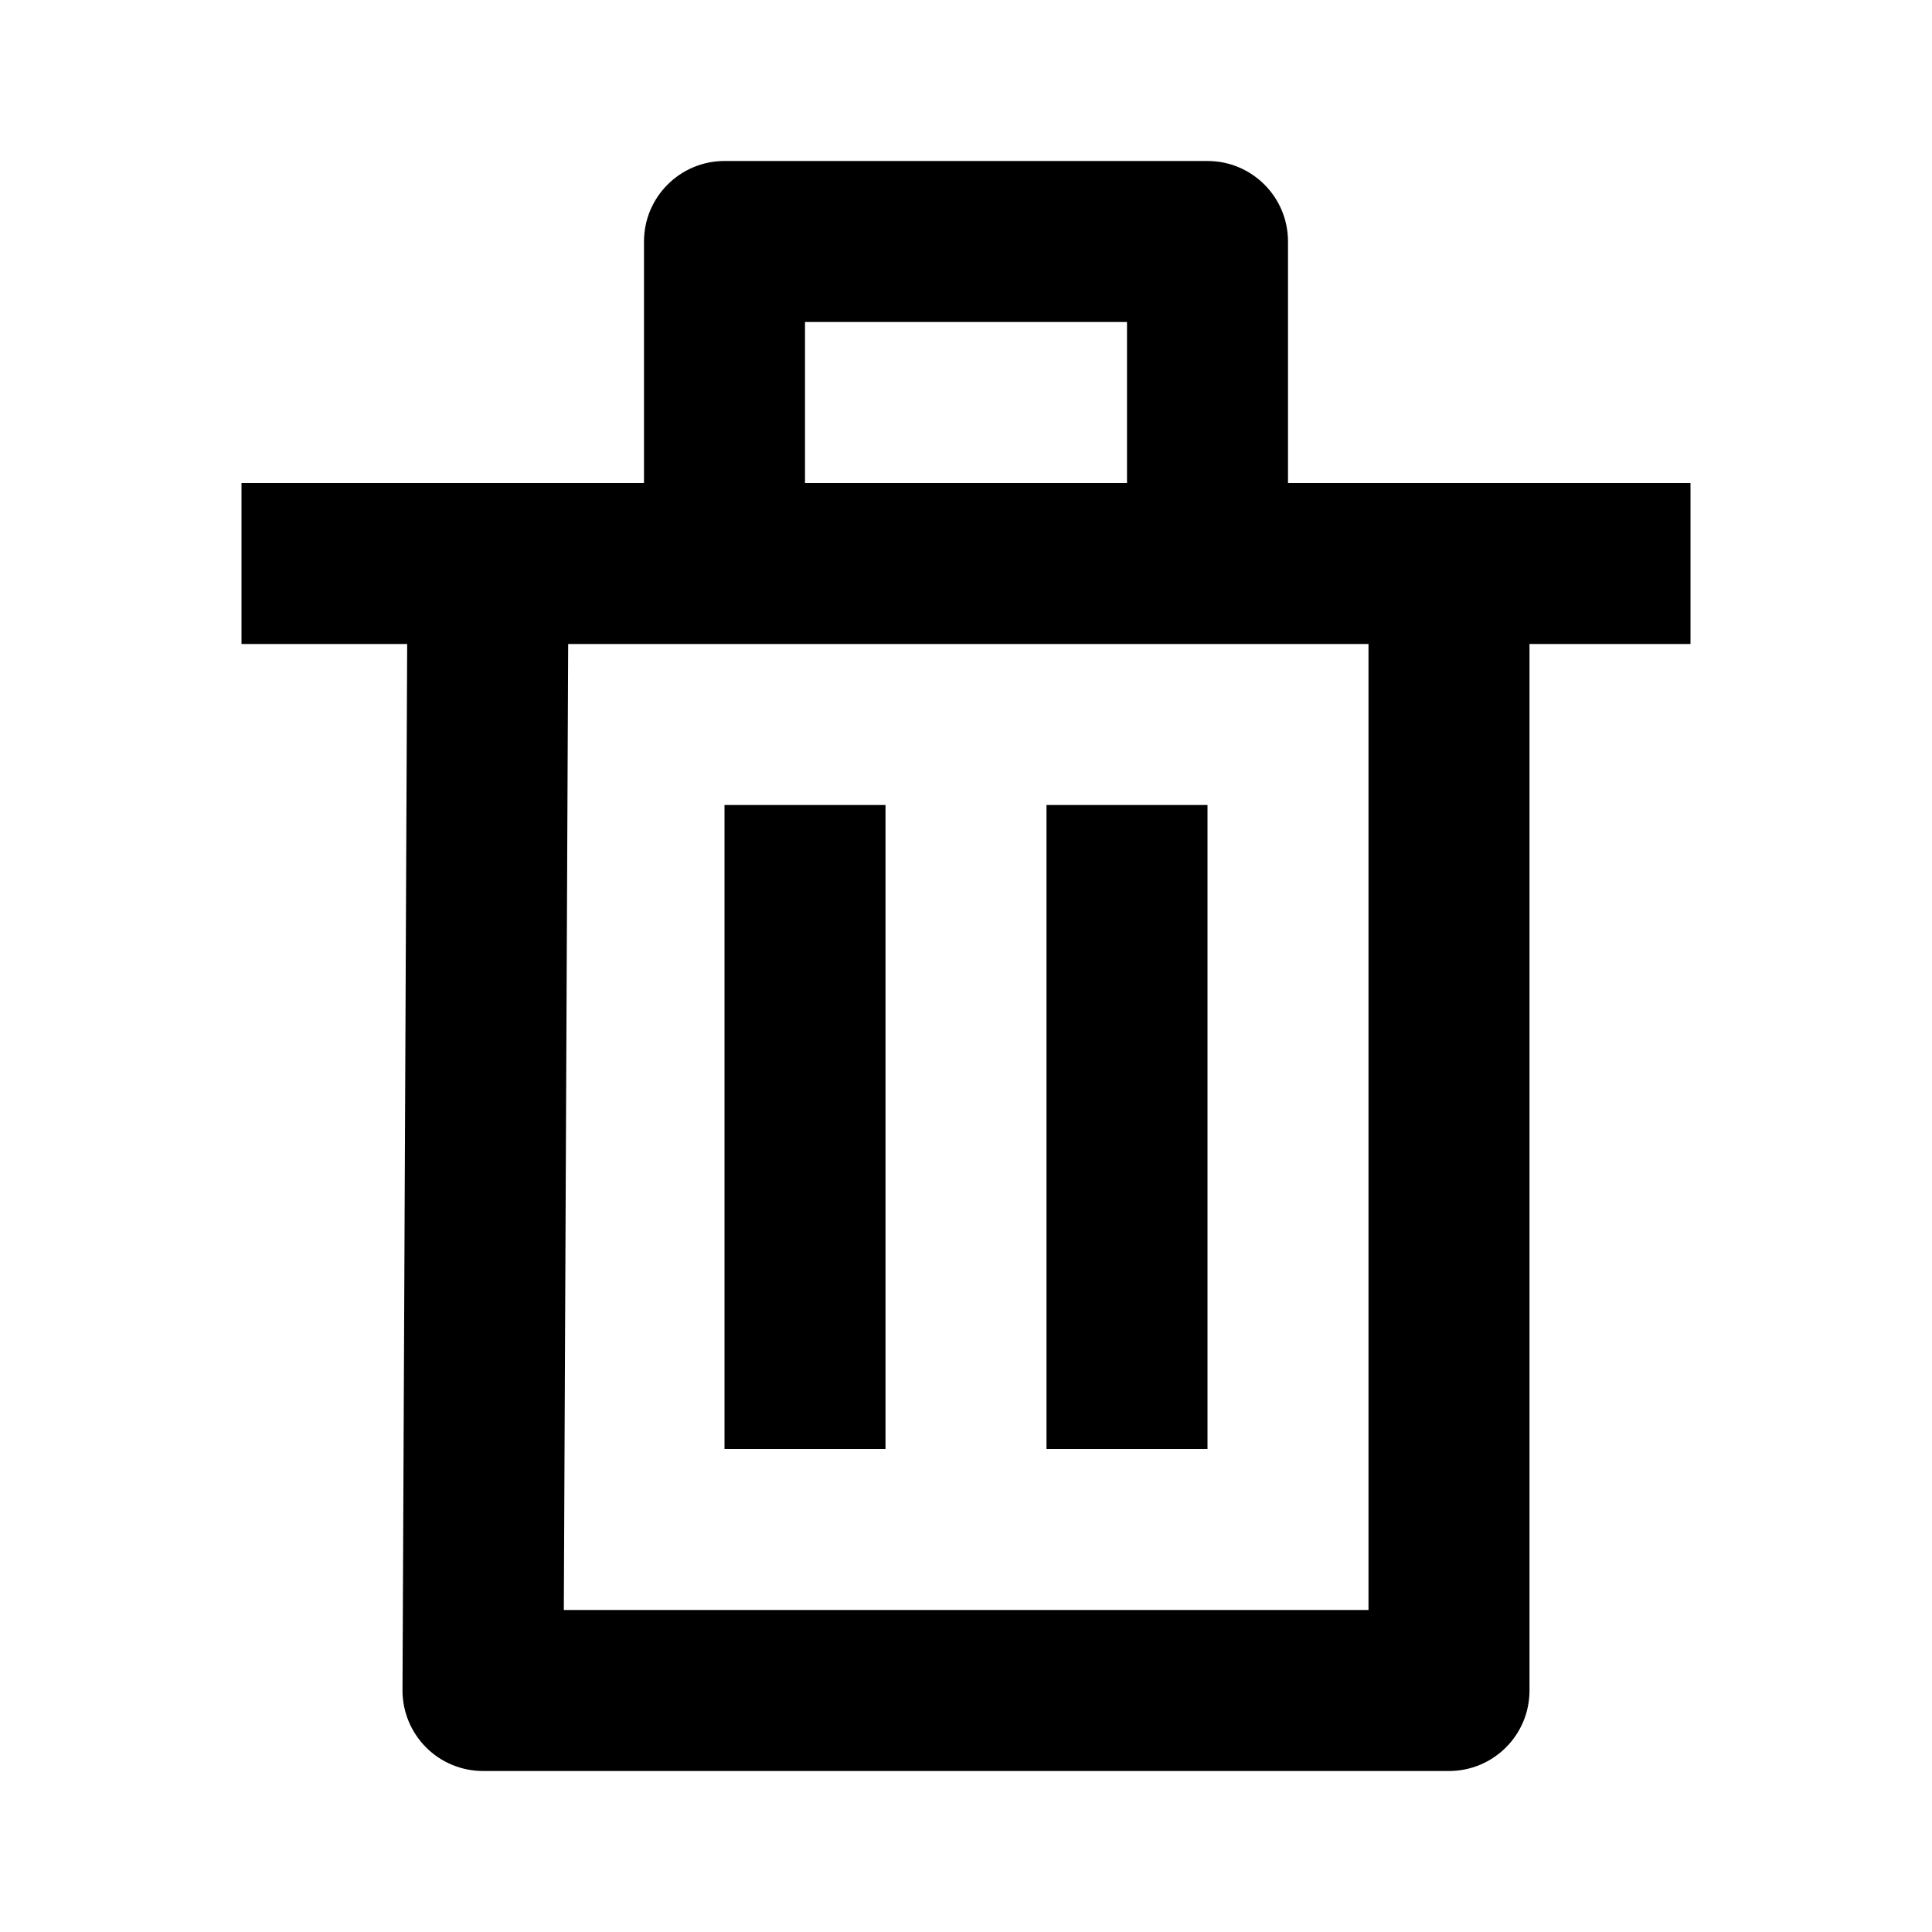 <svg xmlns="http://www.w3.org/2000/svg" width="24" height="24" viewBox="0 0 24 24"><path d="M5,20.996c-0.001,0.266,0.104,0.521,0.292,0.71C5.479,21.894,5.734,22,6,22h12c0.553,0,1-0.448,1-1V8h2V6h-3h-2V3 c0-0.552-0.447-1-1-1H9C8.448,2,8,2.448,8,3v3H6.063H3v2h2.058L5,20.996z M10,4h4v2h-4V4z M7.058,8H9h6h2v12H7.004L7.058,8z"/><path d="M9 10H11V18H9zM13 10H15V18H13z"/></svg>